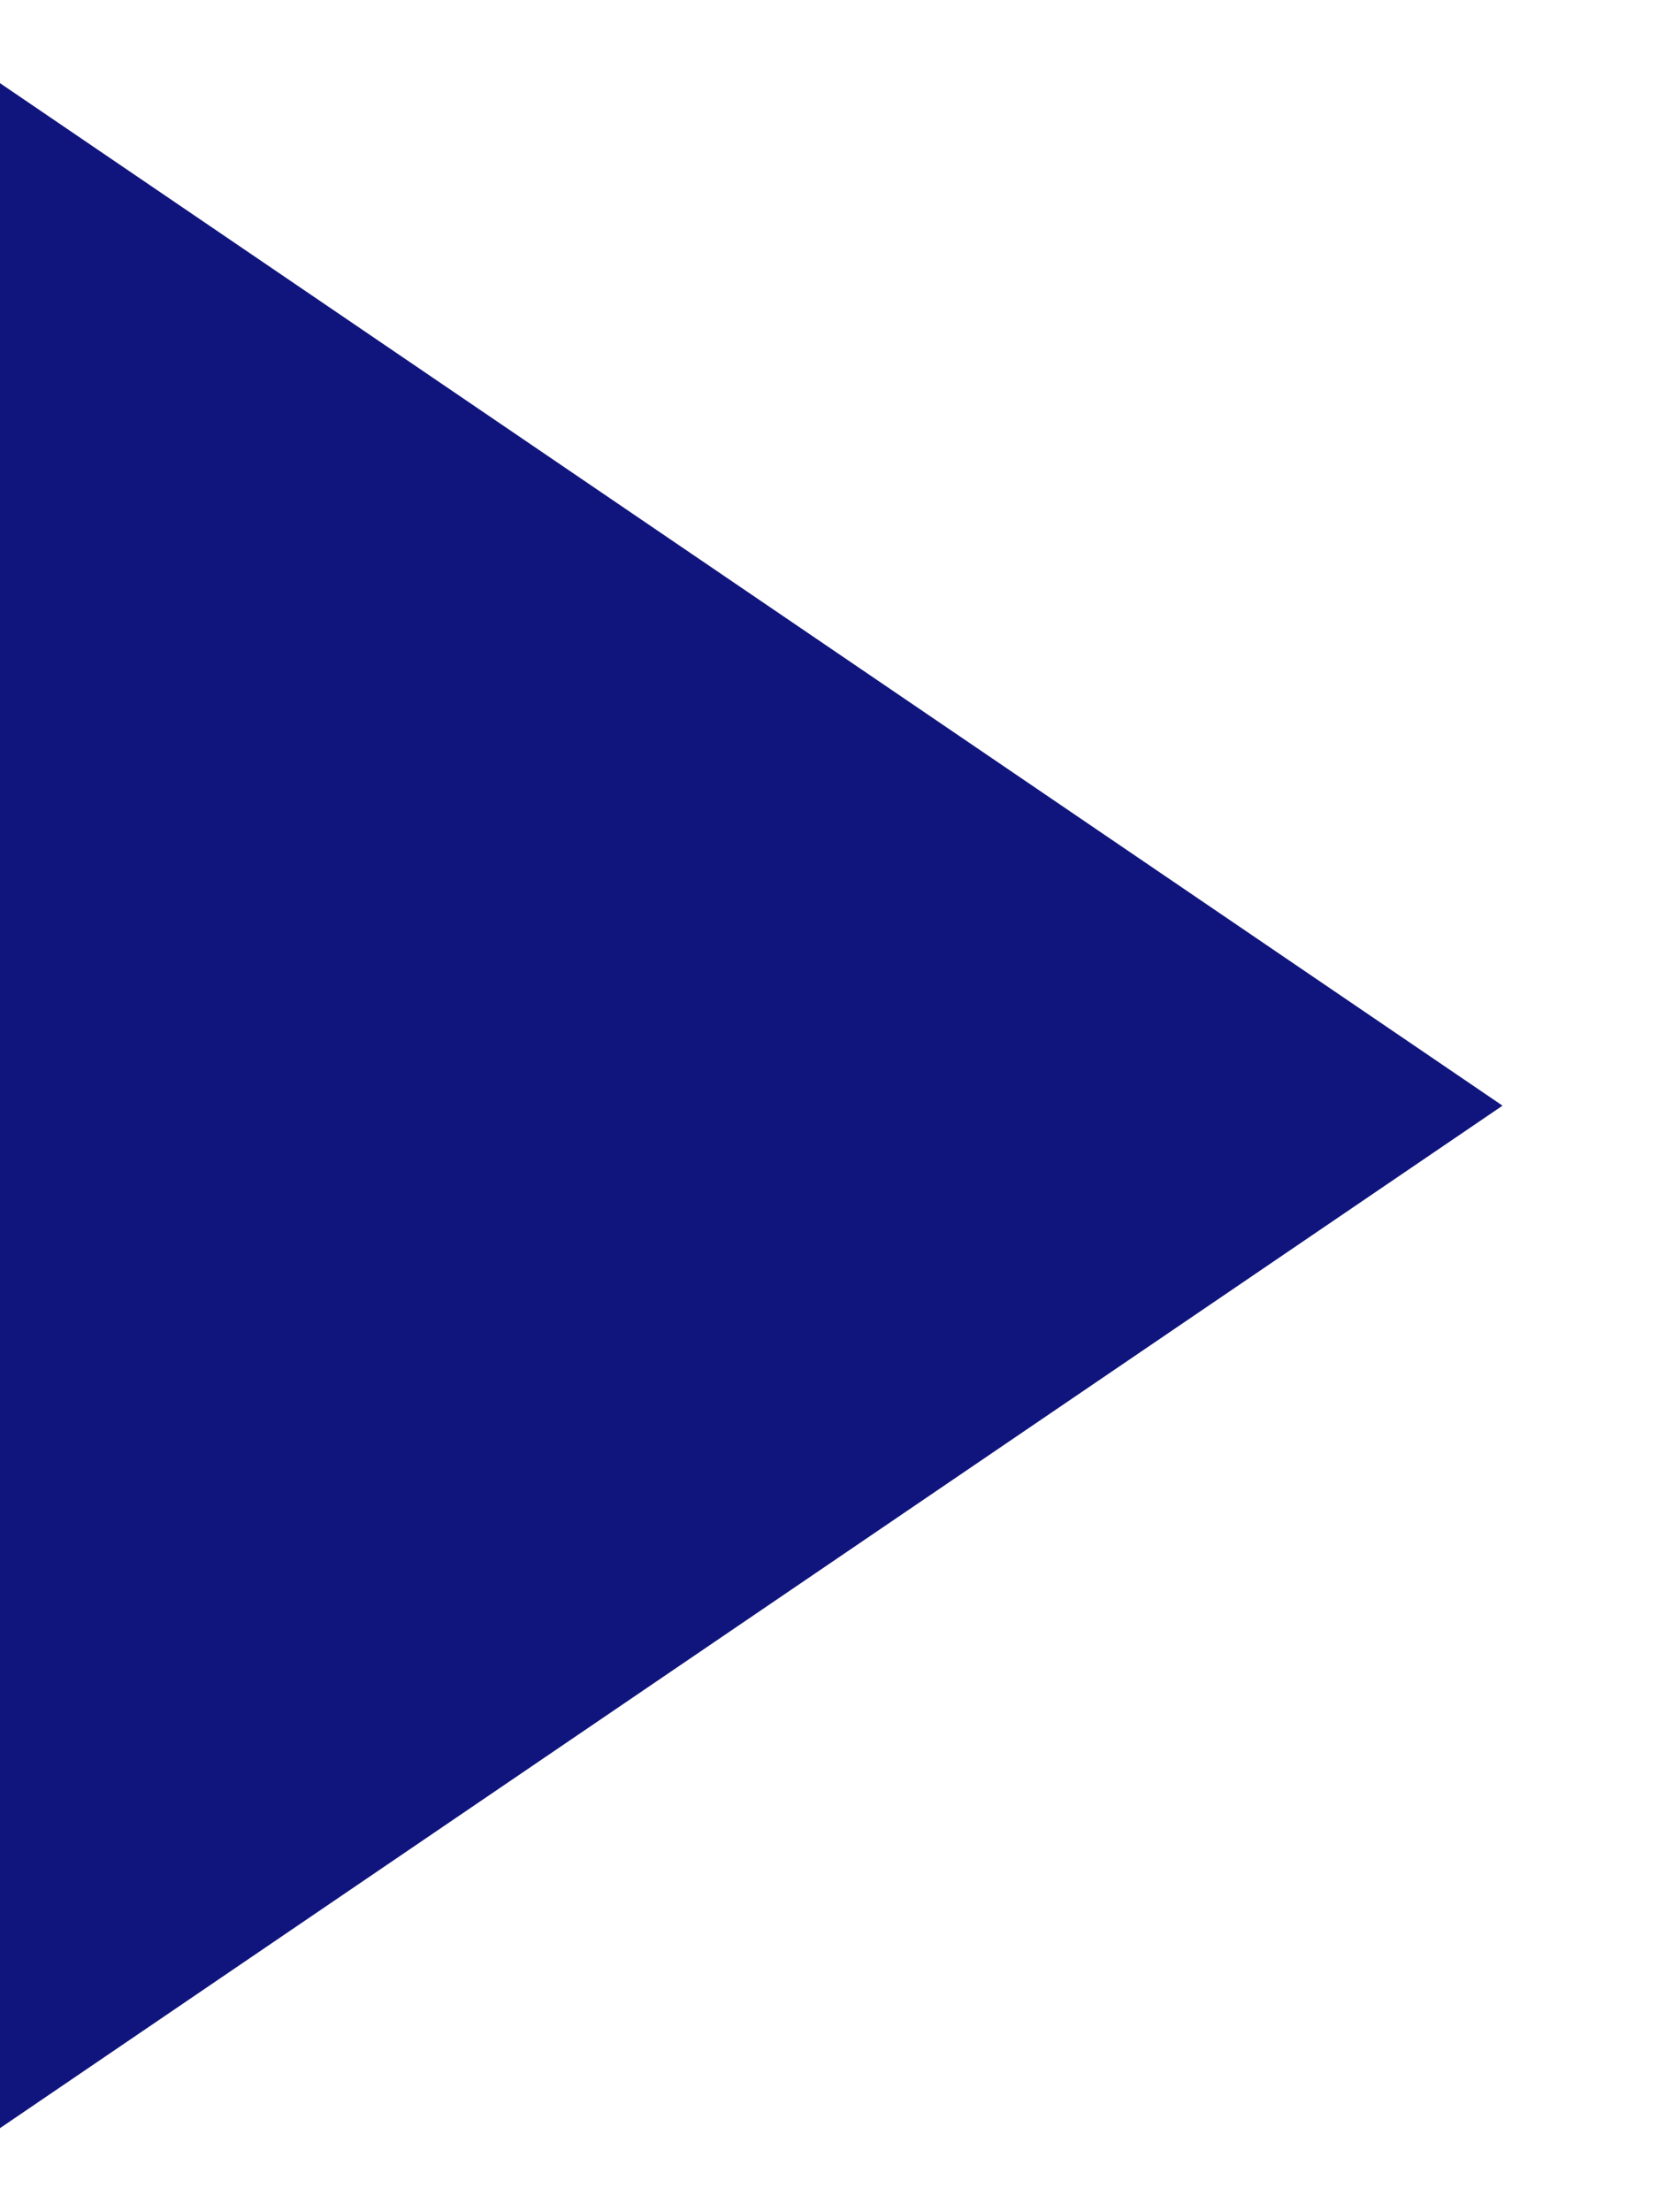 <?xml version="1.0" encoding="UTF-8" standalone="no"?>
<!DOCTYPE svg PUBLIC "-//W3C//DTD SVG 1.1//EN" "http://www.w3.org/Graphics/SVG/1.1/DTD/svg11.dtd">
<svg width="100%" height="100%" viewBox="0 0 38 50" version="1.1" xmlns="http://www.w3.org/2000/svg" xmlns:xlink="http://www.w3.org/1999/xlink" xml:space="preserve" xmlns:serif="http://www.serif.com/" style="fill-rule:evenodd;clip-rule:evenodd;stroke-linejoin:round;stroke-miterlimit:2;">
    <g transform="matrix(6.12323e-17,-1,1.47,9.0028e-17,-42.5,50.547)">
        <path d="M2.422,28.906L48.672,28.906L25.547,52.031L2.422,28.906Z" style="fill:rgb(16,21,126);fill-rule:nonzero;"/>
    </g>
</svg>
